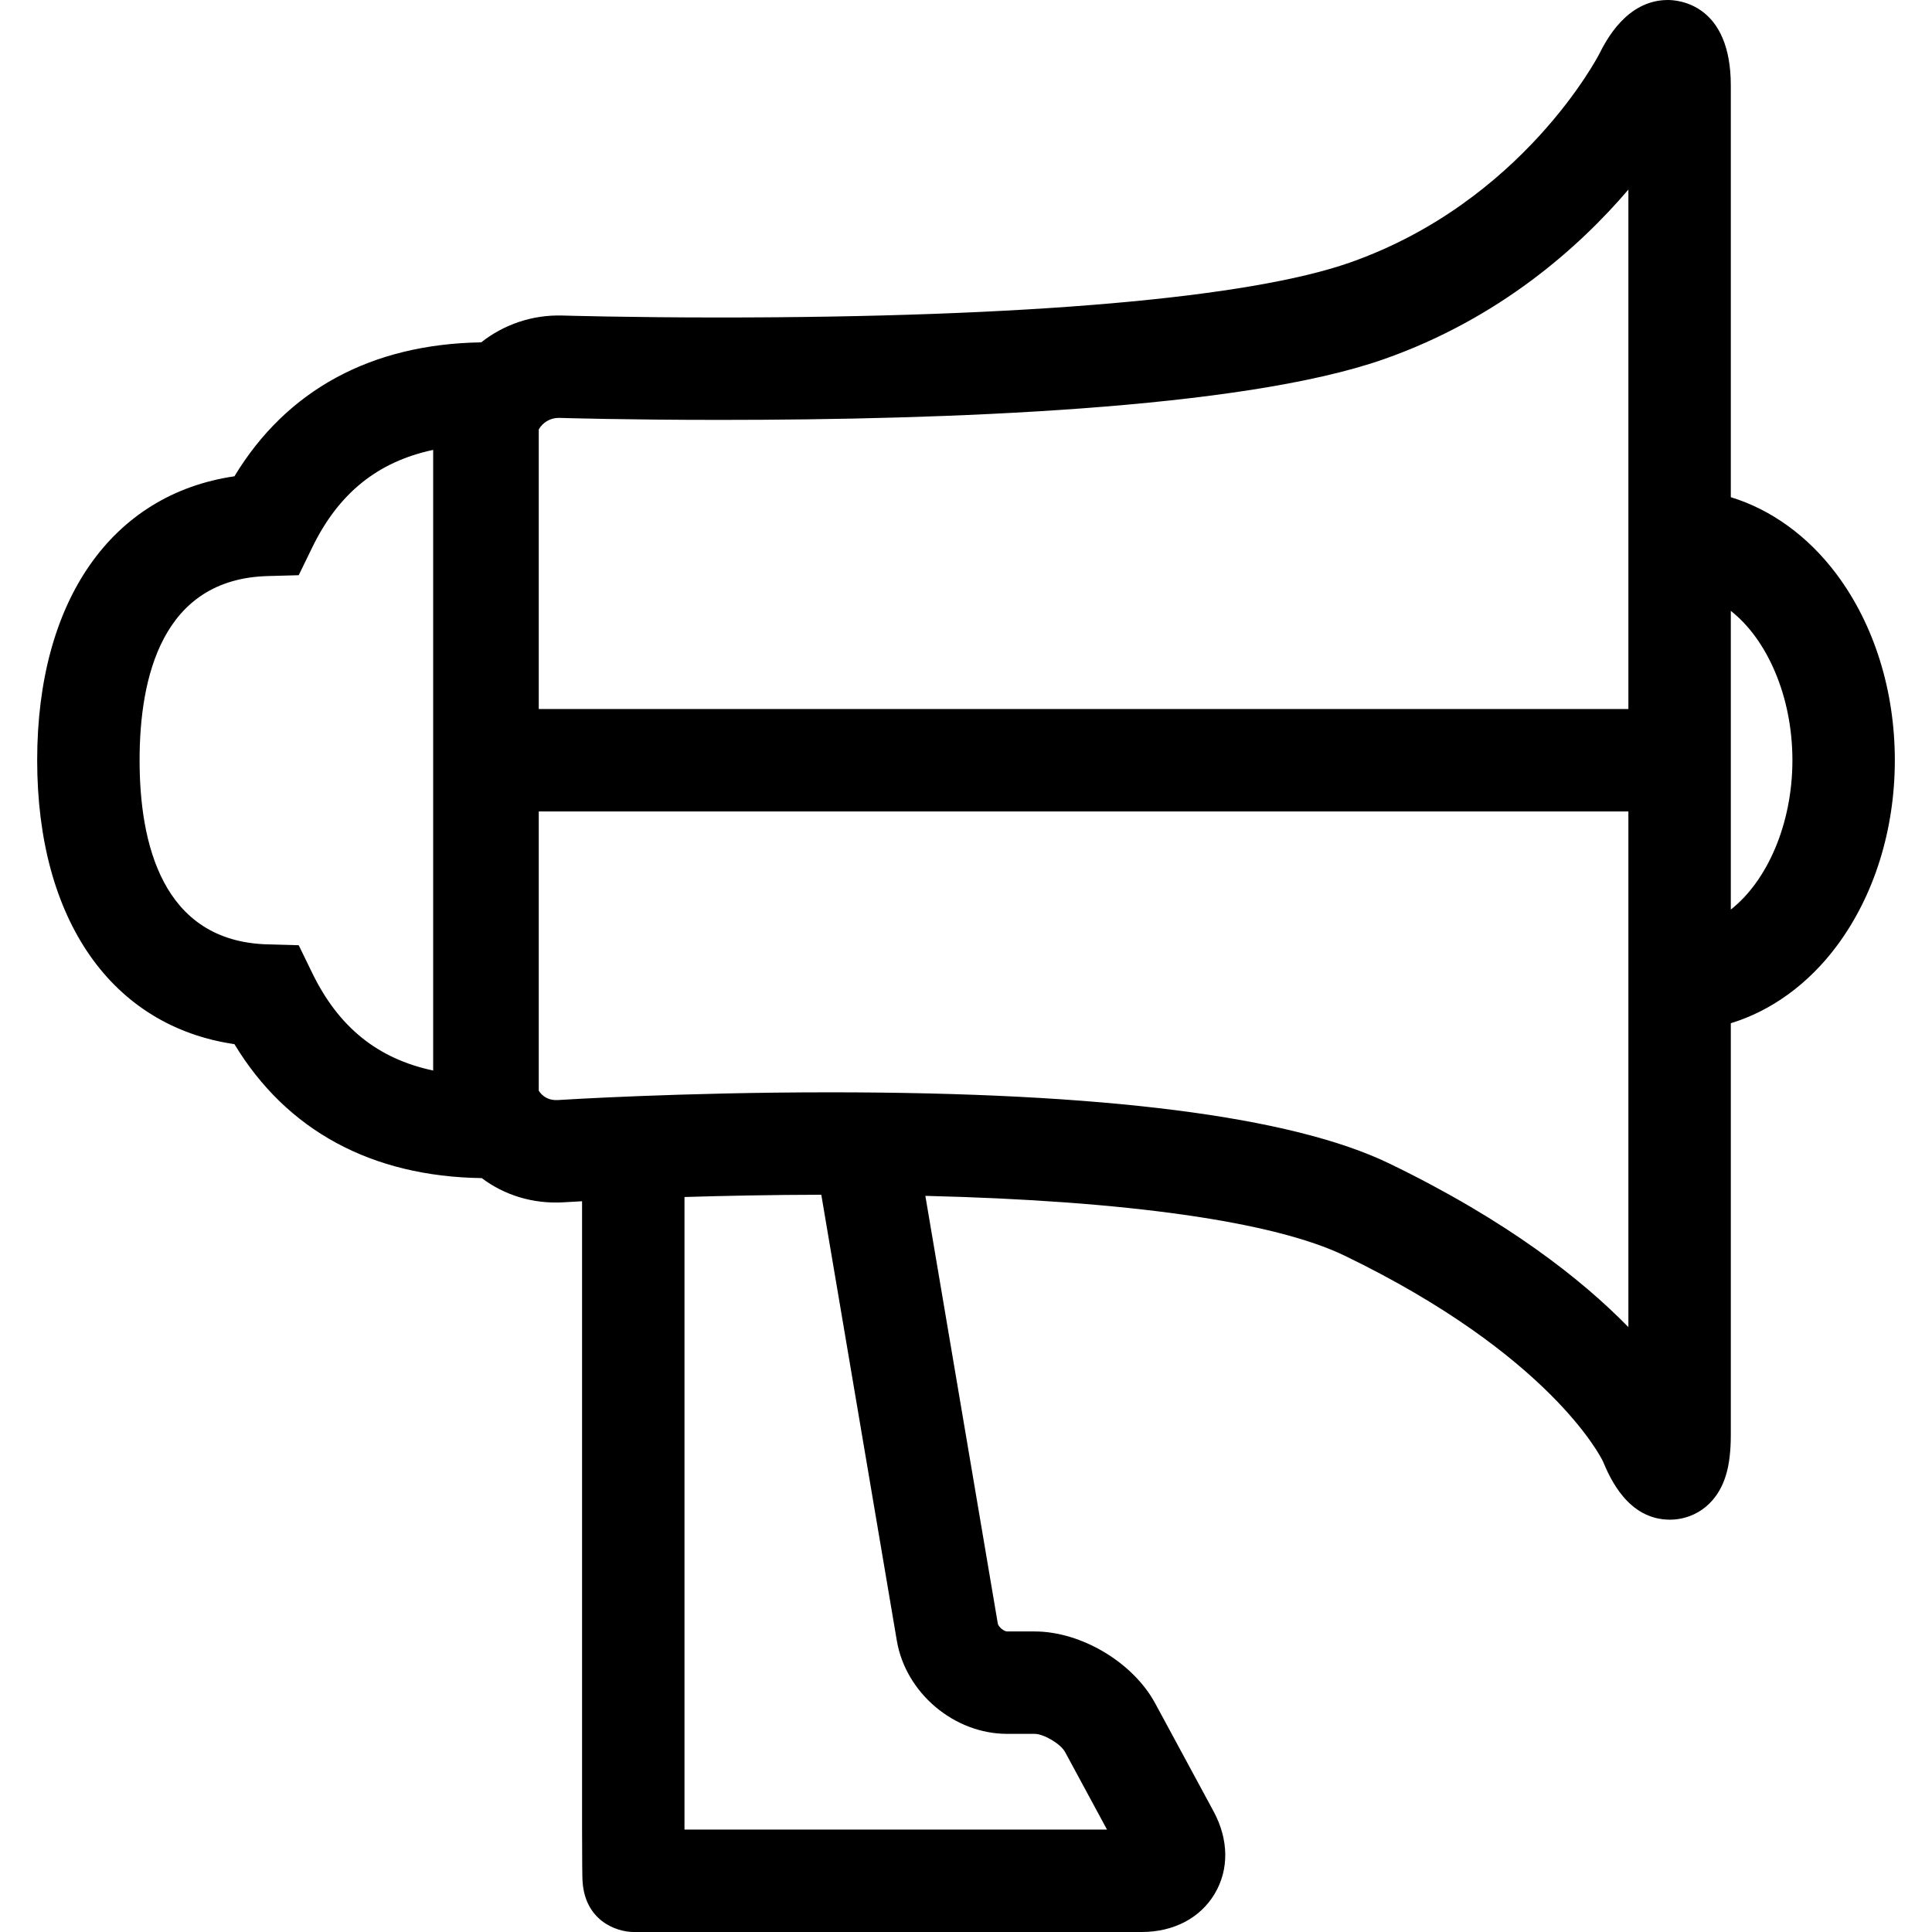 <?xml version="1.0" encoding="iso-8859-1"?>
<!-- Generator: Adobe Illustrator 17.1.0, SVG Export Plug-In . SVG Version: 6.00 Build 0)  -->
<!DOCTYPE svg PUBLIC "-//W3C//DTD SVG 1.1//EN" "http://www.w3.org/Graphics/SVG/1.1/DTD/svg11.dtd">
<svg version="1.1" id="Capa_1" xmlns="http://www.w3.org/2000/svg" xmlns:xlink="http://www.w3.org/1999/xlink" x="0px" y="0px"
	 viewBox="0 0 377.284 377.284" style="enable-background:new 0 0 377.284 377.284;" xml:space="preserve">
<path d="M358.656,112.146c-5.568-7.455-12.796-12.647-20.661-15.053V16.696C337.995,0.805,327.769,0,325.719,0
	c-8.074,0-12.101,7.946-13.424,10.559c-0.146,0.287-14.931,28.844-48.653,40.704c-19.686,6.923-63.384,10.736-123.047,10.736
	c-18.008,0-30.582-0.378-30.707-0.381c-6.017-0.187-11.562,1.803-15.92,5.236C72.494,67.19,55.955,76.175,45.782,93.01
	c-23.923,3.503-38.522,24.198-38.522,55.447s14.6,51.944,38.522,55.447c10.19,16.863,26.766,25.851,48.294,26.159
	c4.394,3.306,9.996,5.113,16.123,4.716c0.052-0.003,1.281-0.081,3.468-0.198v122.703c0,2.789,0.012,5.324,0.029,7.162
	c0.01,0.962,0.021,1.742,0.034,2.281c0.193,8.351,6.648,10.558,10.035,10.558h99.185c6.231,0,11.427-2.72,14.255-7.463
	c2.828-4.743,2.75-10.607-0.213-16.089l-11.405-21.099c-4.327-8.005-14.452-14.042-23.552-14.042h-5.37
	c-0.623,0-1.706-0.915-1.811-1.529l-14.15-83.534c39.366,0.954,68.106,5.021,81.901,11.693
	c39.979,19.336,49.973,39.225,50.413,40.139c1.354,3.227,4.875,11.404,13.1,11.406c0.001,0,0.002,0,0.002,0
	c4.033,0,9.029-2.311,10.955-8.797c0.619-2.083,0.92-4.619,0.92-7.75V199.82c7.865-2.406,15.093-7.597,20.661-15.053
	c7.331-9.817,11.369-22.712,11.369-36.311S365.987,121.964,358.656,112.146z M109.122,81.606l0.155,0.002
	c0.521,0.016,12.979,0.391,31.318,0.391c43.766,0,101.79-2.06,129.682-11.869c22.548-7.93,38.117-21.868,47.718-33.107v101.435
	H105.209V83.863C105.986,82.509,107.422,81.606,109.122,81.606z M60.988,190.04l-2.654-5.453l-6.062-0.167
	c-20.673-0.569-25.013-19.871-25.013-35.963s4.34-35.394,25.013-35.963l6.062-0.167l2.654-5.453
	c5.125-10.528,12.756-16.718,23.602-19.017v121.198C73.743,206.758,66.113,200.568,60.988,190.04z M196.665,338.59h5.37
	c1.812,0,5.097,1.959,5.958,3.553l8.184,15.141h-82.51v-123.53c7.708-0.236,16.852-0.424,26.717-0.444l14.752,87.091
	C176.864,330.601,186.321,338.59,196.665,338.59z M317.995,259.165c-9.007-9.23-23.577-20.775-46.681-31.949
	c-19.08-9.228-55.816-13.907-109.188-13.907c-29.292,0-52.244,1.451-53.207,1.512c-1.619,0.109-2.967-0.623-3.71-1.831v-54.532
	h212.785V259.165z M337.995,177.62v-58.325c7.073,5.545,12.03,16.671,12.03,29.162S345.068,172.074,337.995,177.62z"/>
<g>
</g>
<g>
</g>
<g>
</g>
<g>
</g>
<g>
</g>
<g>
</g>
<g>
</g>
<g>
</g>
<g>
</g>
<g>
</g>
<g>
</g>
<g>
</g>
<g>
</g>
<g>
</g>
<g>
</g>
</svg>
